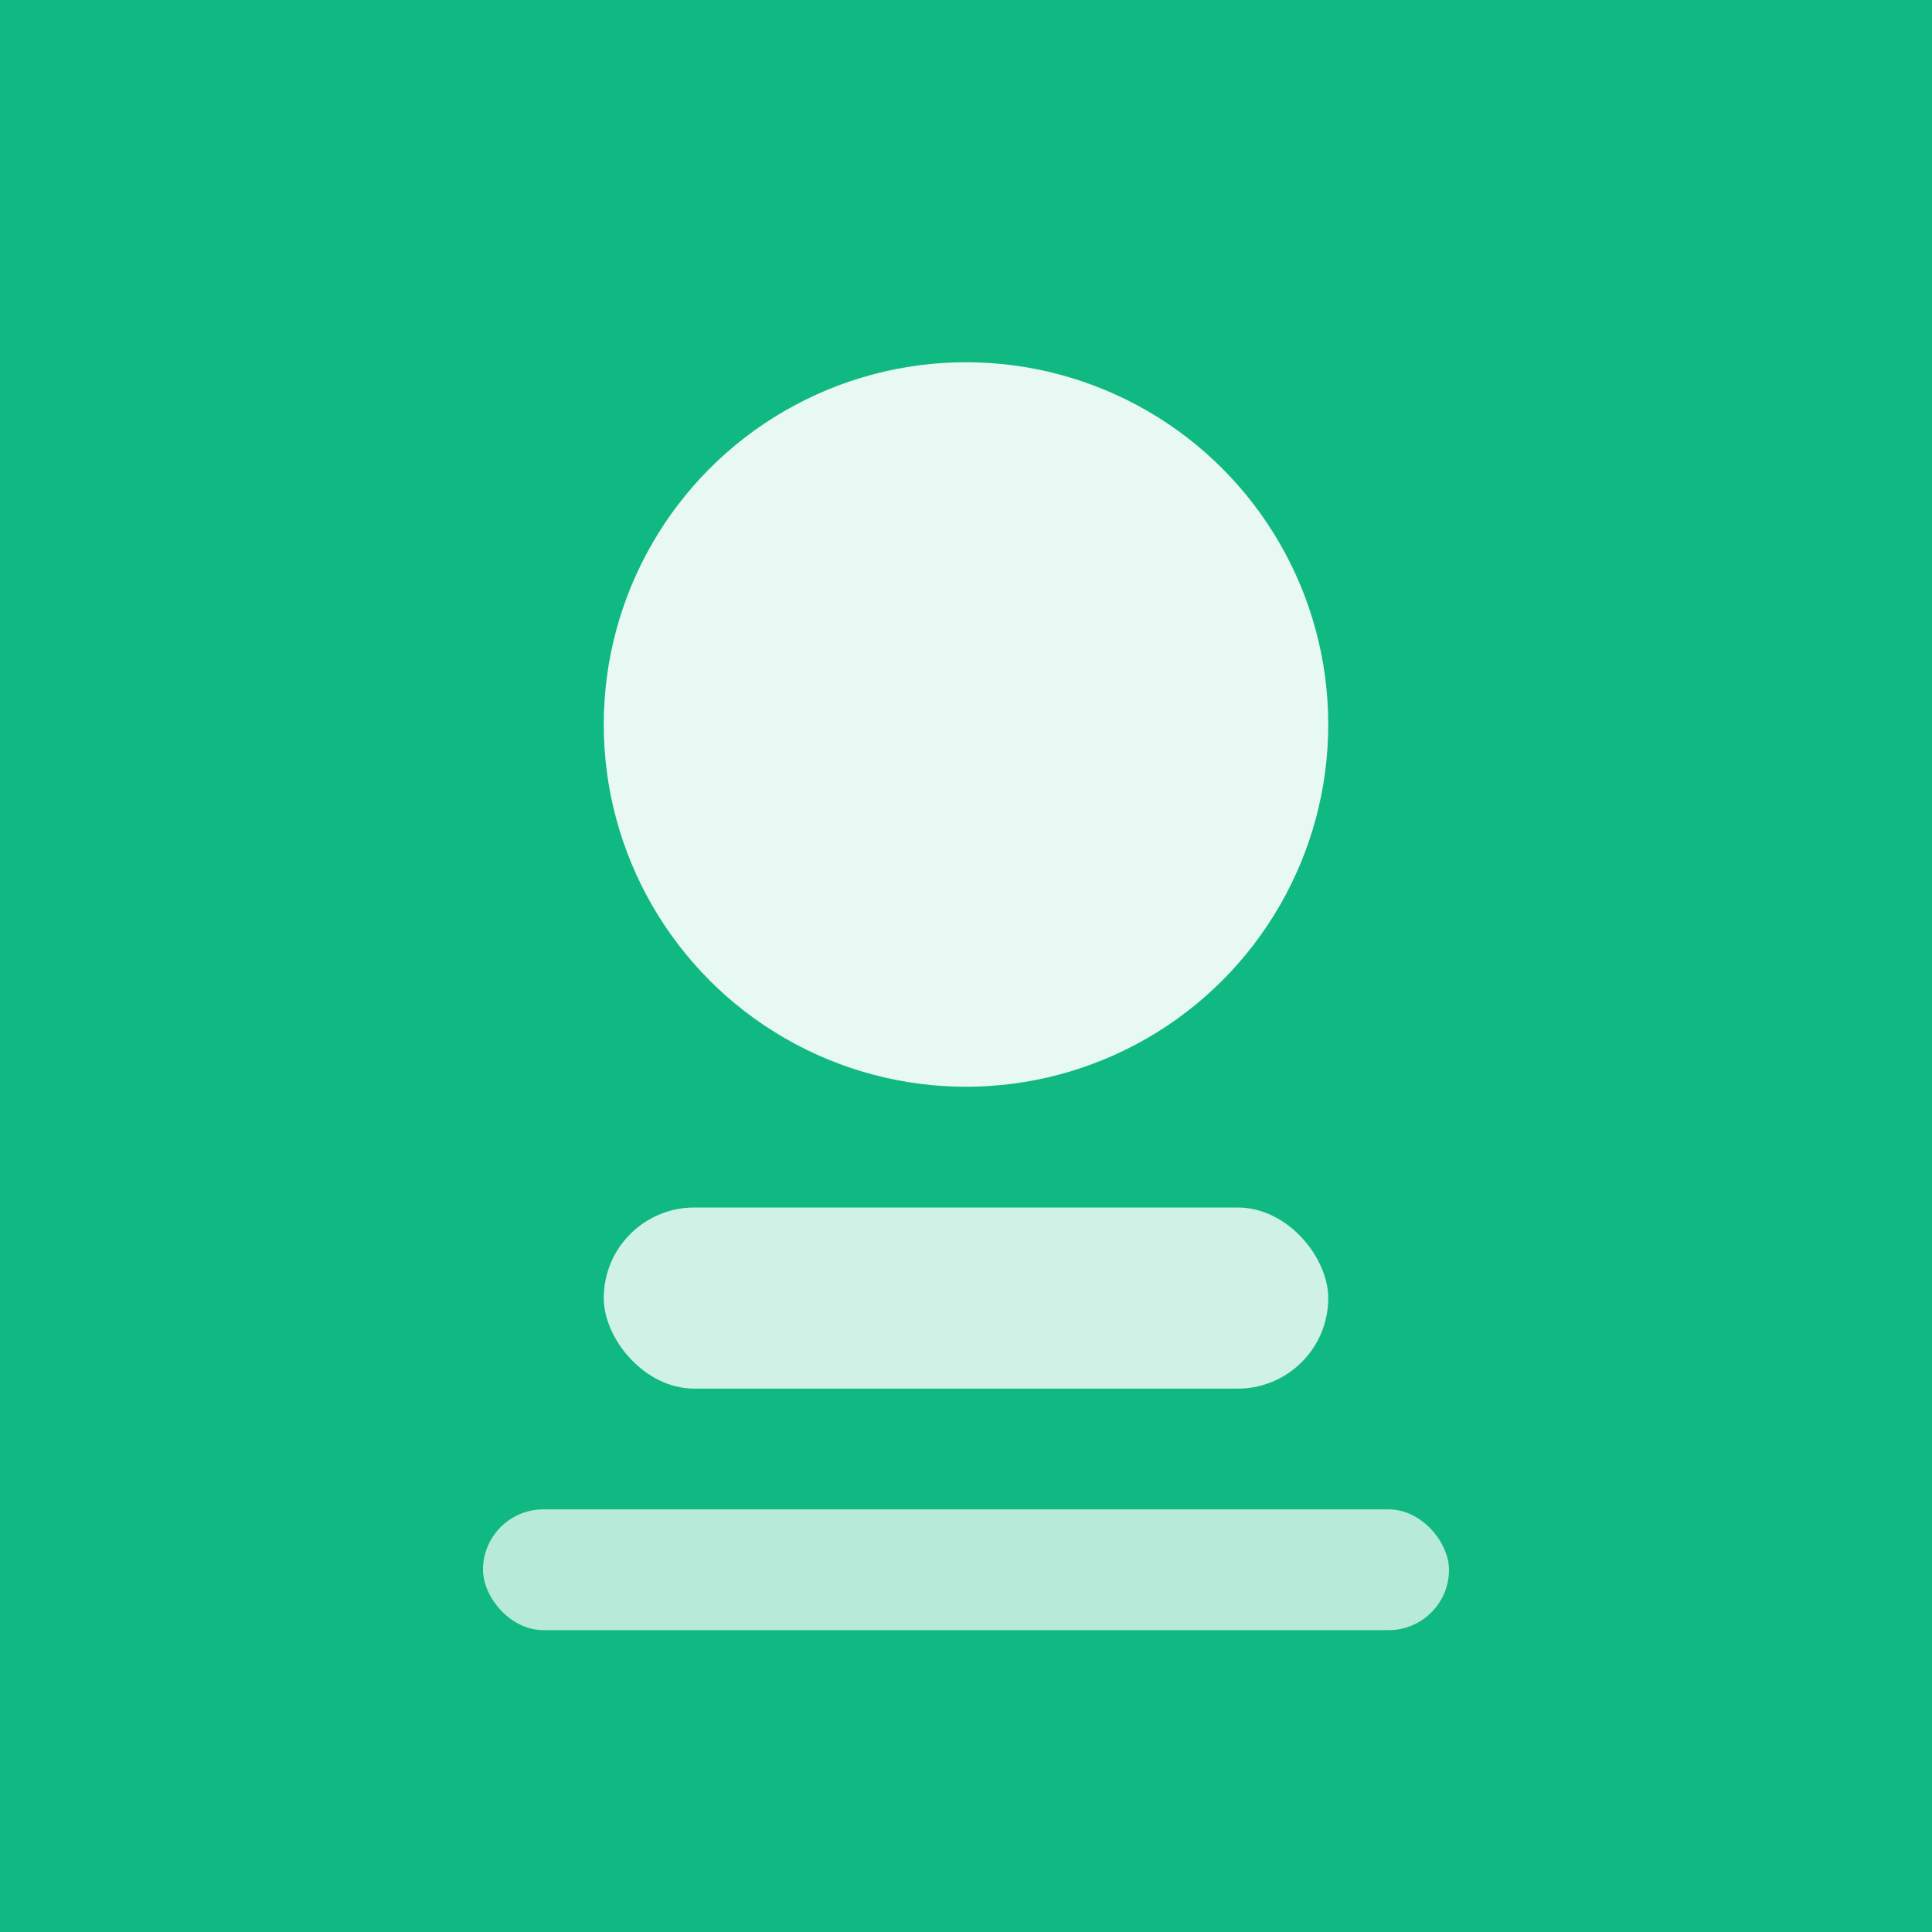<svg xmlns="http://www.w3.org/2000/svg" viewBox="0 0 32 32">
  <rect width="32" height="32" fill="#10B981"/>
  <circle cx="16" cy="12" r="6" fill="#ffffff" opacity="0.9"/>
  <rect x="10" y="20" width="12" height="3" rx="1.5" fill="#ffffff" opacity="0.8"/>
  <rect x="8" y="25" width="16" height="2" rx="1" fill="#ffffff" opacity="0.7"/>
</svg>